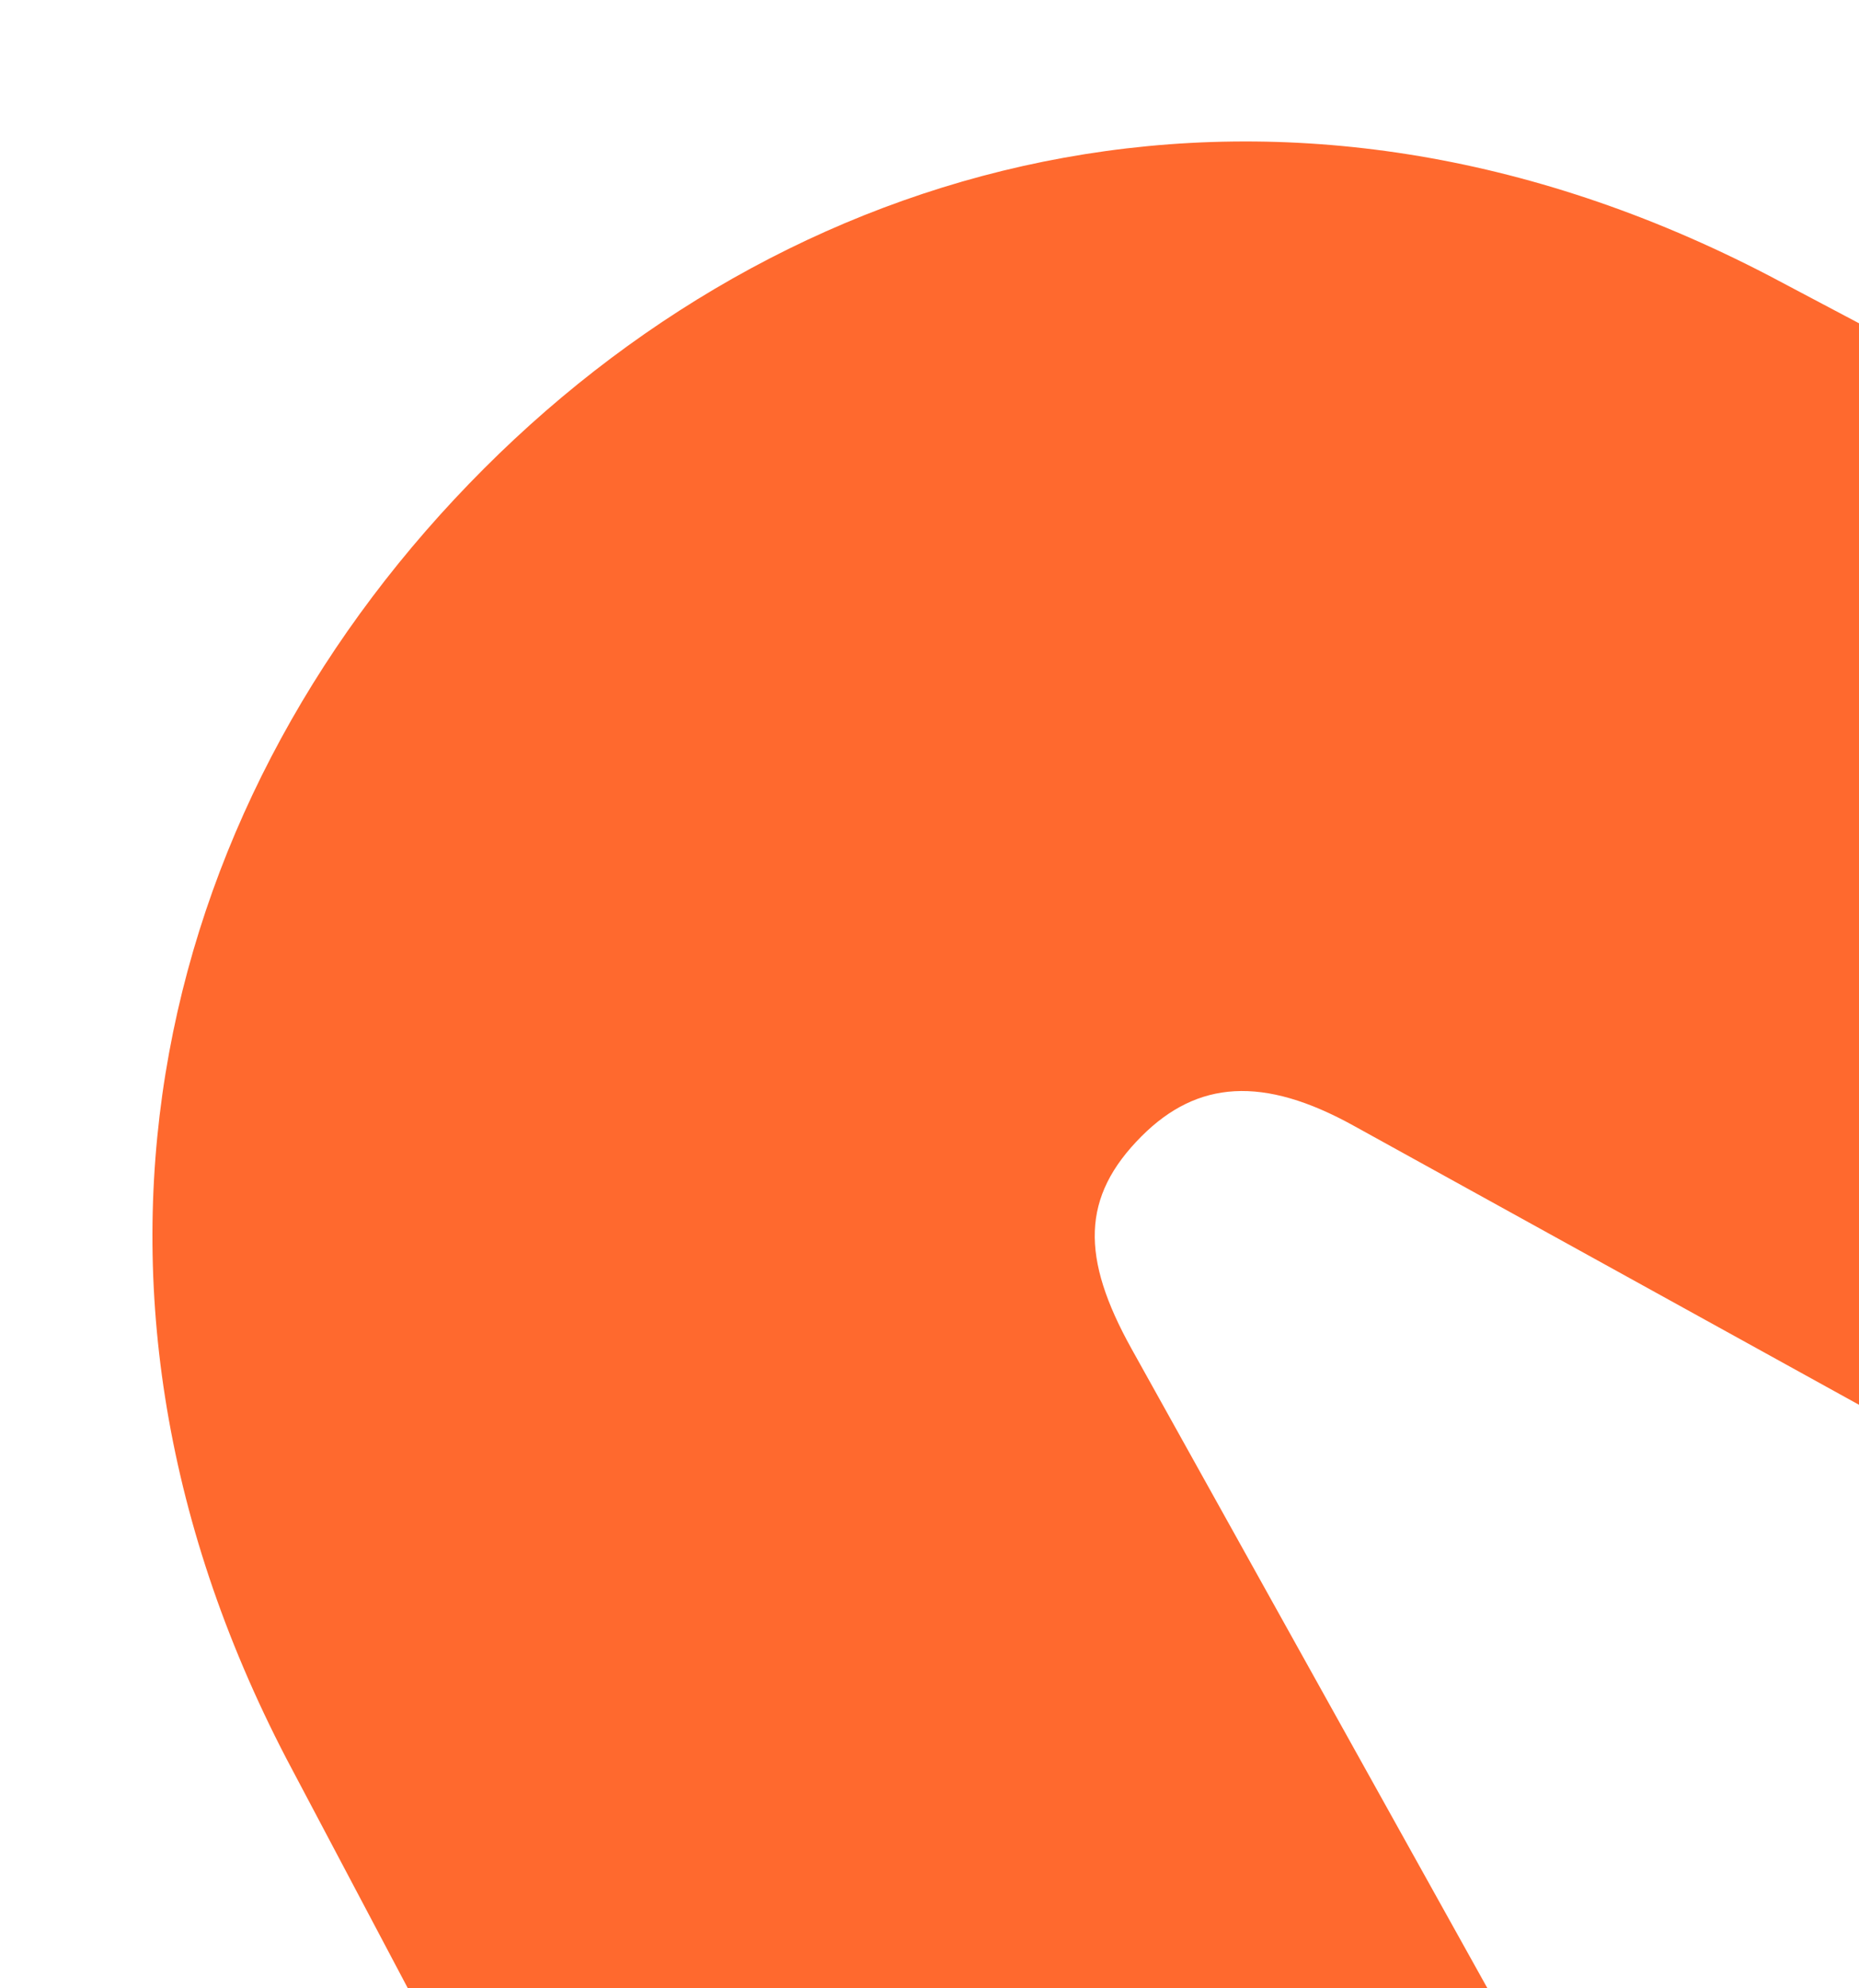 <svg width="173" height="185" viewBox="0 0 173 185" fill="none" xmlns="http://www.w3.org/2000/svg">
<g clip-path="url(#clip0_597_1042)">
<path d="M164.646 25.66L520.521 213.881L450.352 284.051L367.503 237.935L287.949 194.173L126.017 104.766C117.544 100.06 111.424 100.533 106.243 105.713C100.592 111.365 100.59 117.014 105.296 125.487L195.174 286.948L238.466 366.031L285.052 449.351L214.882 519.521L26.661 163.645C3.133 118.454 14.916 73.725 45.056 43.584C74.725 13.915 119.455 2.132 164.646 25.66Z" fill="#FF692E"/>
</g>
<defs>
<clipPath id="clip0_597_1042">
<rect width="173" height="185" fill="white"/>
</clipPath>
</defs>
</svg>
